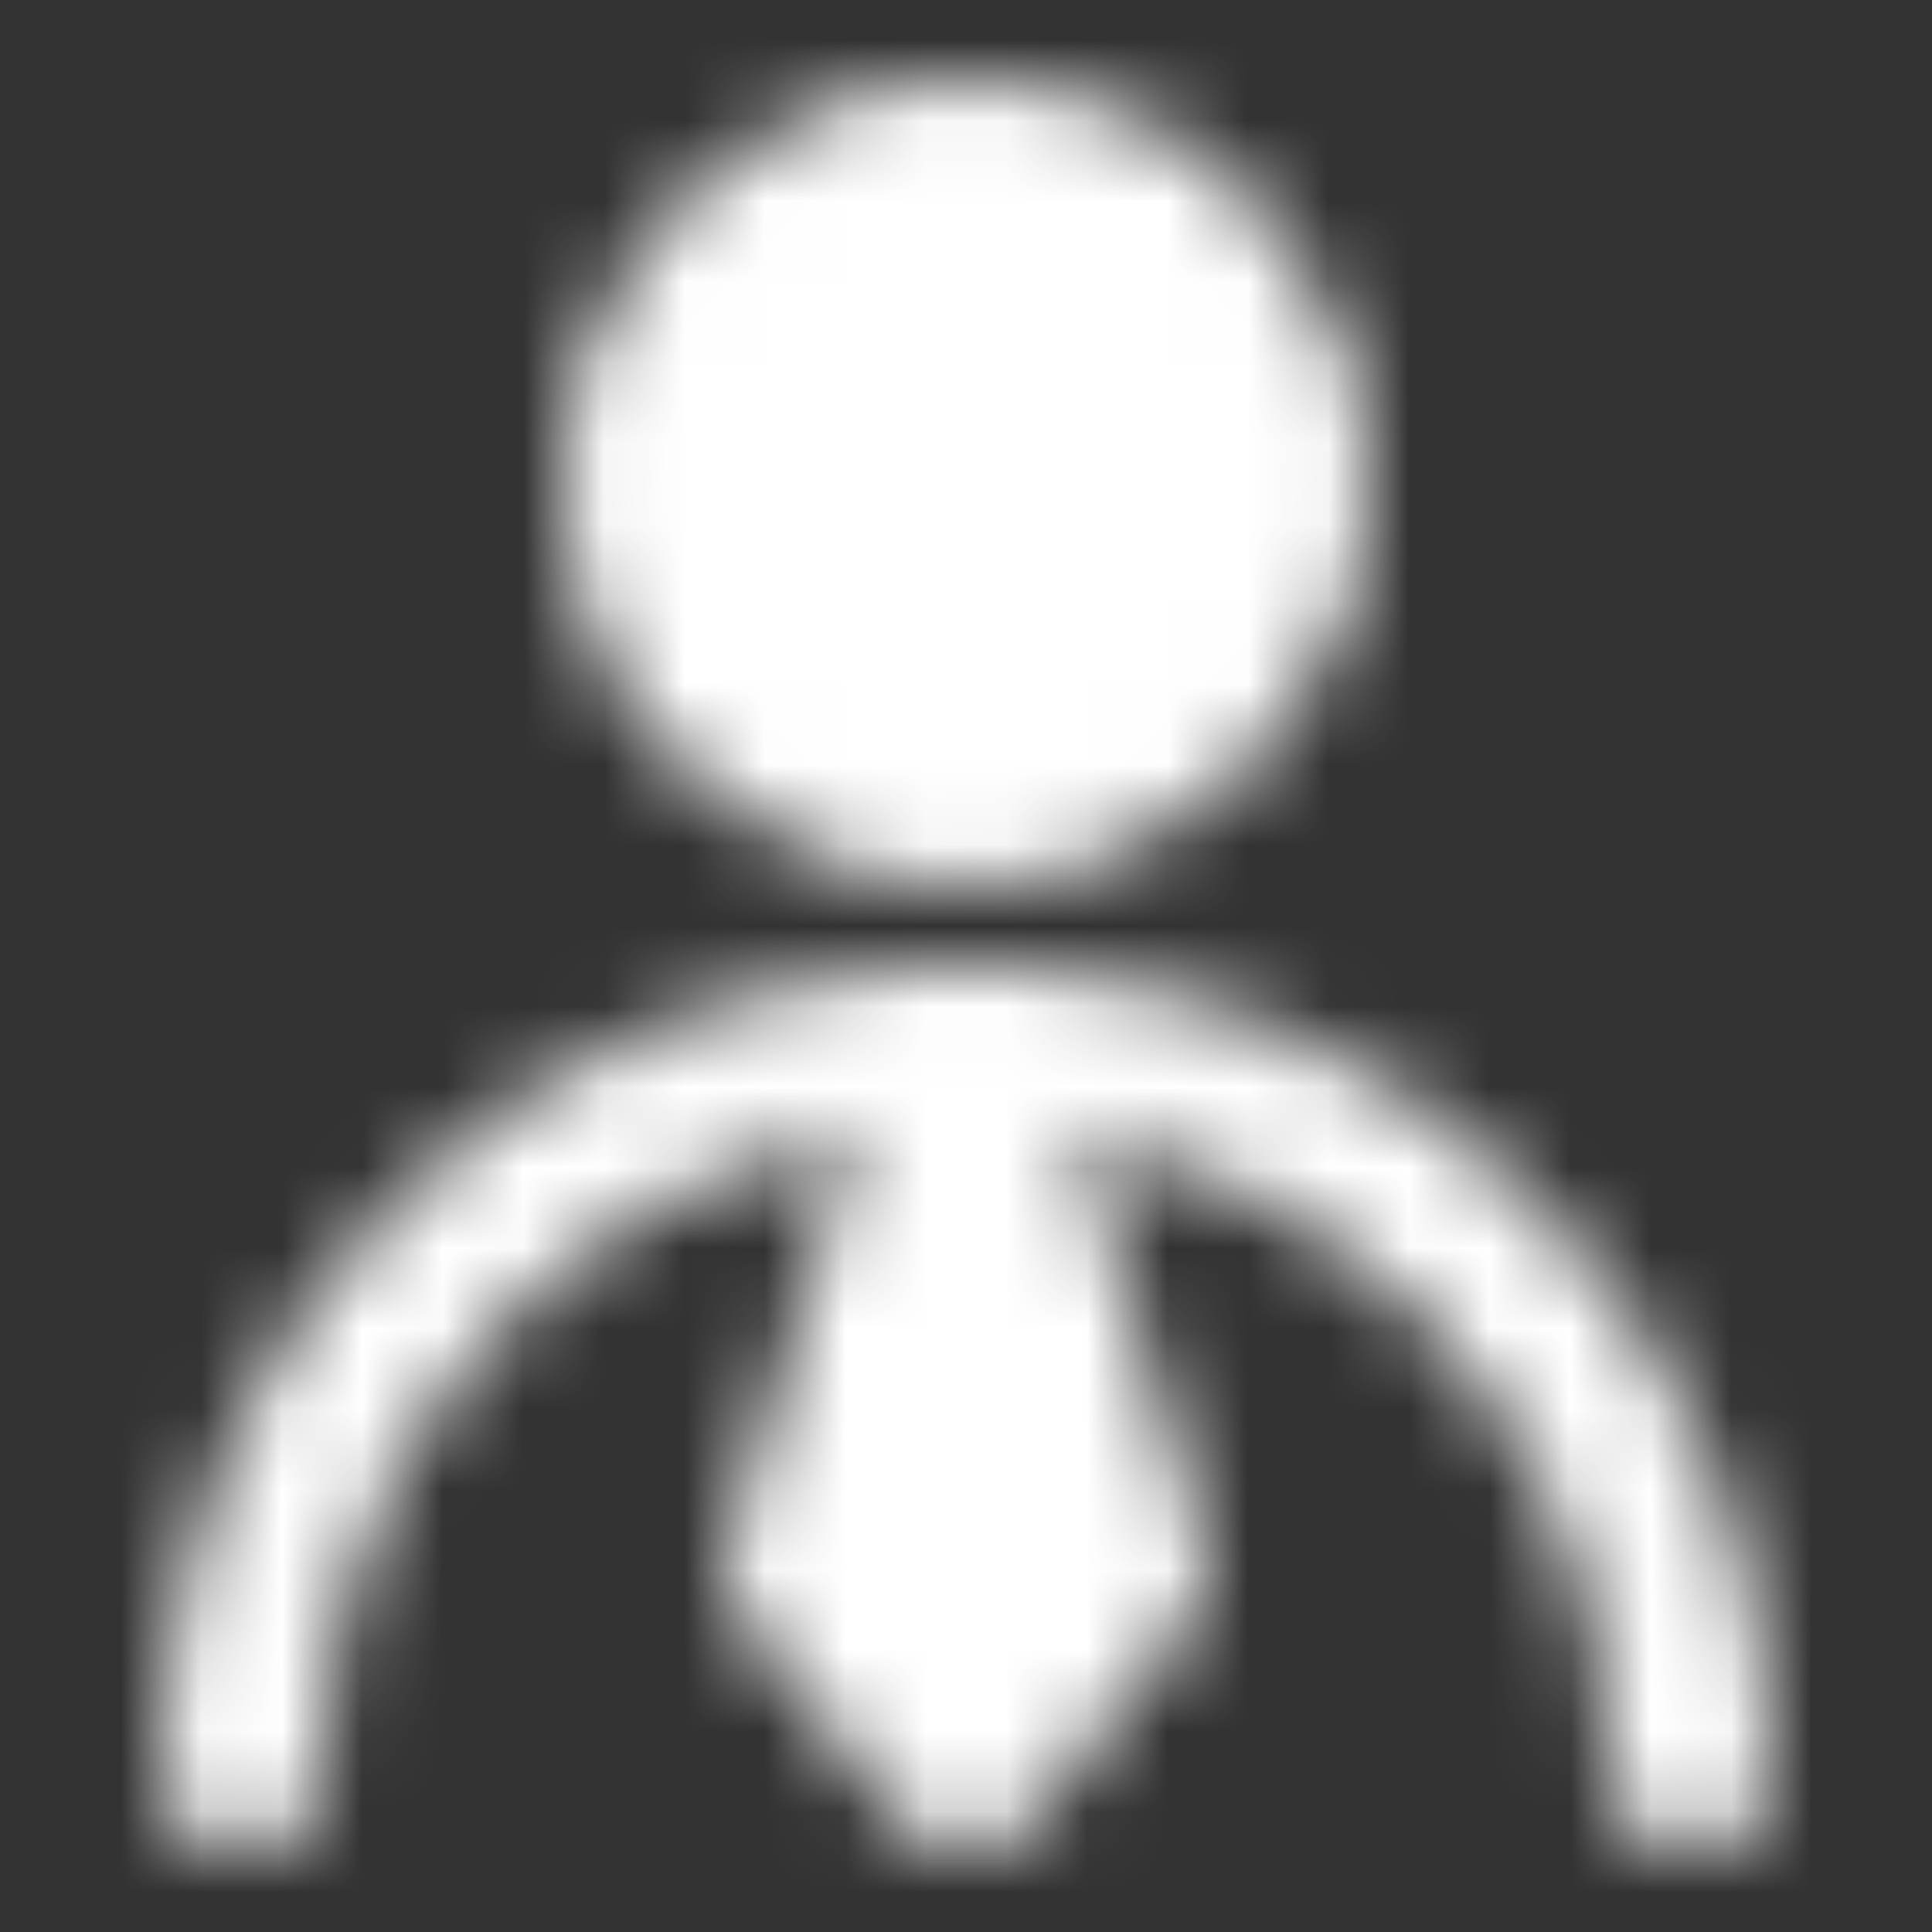 <svg width="24" height="24" viewBox="0 0 24 24" fill="none" xmlns="http://www.w3.org/2000/svg">
<rect x="0" y="0" width="24" height="24" fill="#333333" stroke="none"/>
<mask id="mask0_566_1124" style="mask-type:alpha" maskUnits="userSpaceOnUse" x="2" y="1" width="20" height="22">
<path d="M12 10C14.209 10 16 8.209 16 6C16 3.791 14.209 2 12 2C9.791 2 8 3.791 8 6C8 8.209 9.791 10 12 10Z" fill="white" stroke="white" stroke-width="2" stroke-linecap="round" stroke-linejoin="round"/>
<path d="M21 22C21 17.029 16.971 13 12 13C7.029 13 3 17.029 3 22" stroke="white" stroke-width="2" stroke-linecap="round" stroke-linejoin="round"/>
<path d="M12 22L14 19.5L12 13L10 19.5L12 22Z" fill="white" stroke="white" stroke-width="2" stroke-linecap="round" stroke-linejoin="round"/>
</mask>
<g mask="url(#mask0_566_1124)">
<path d="M0 0H24V24H0V0Z" fill="white"/>
</g>
</svg>
